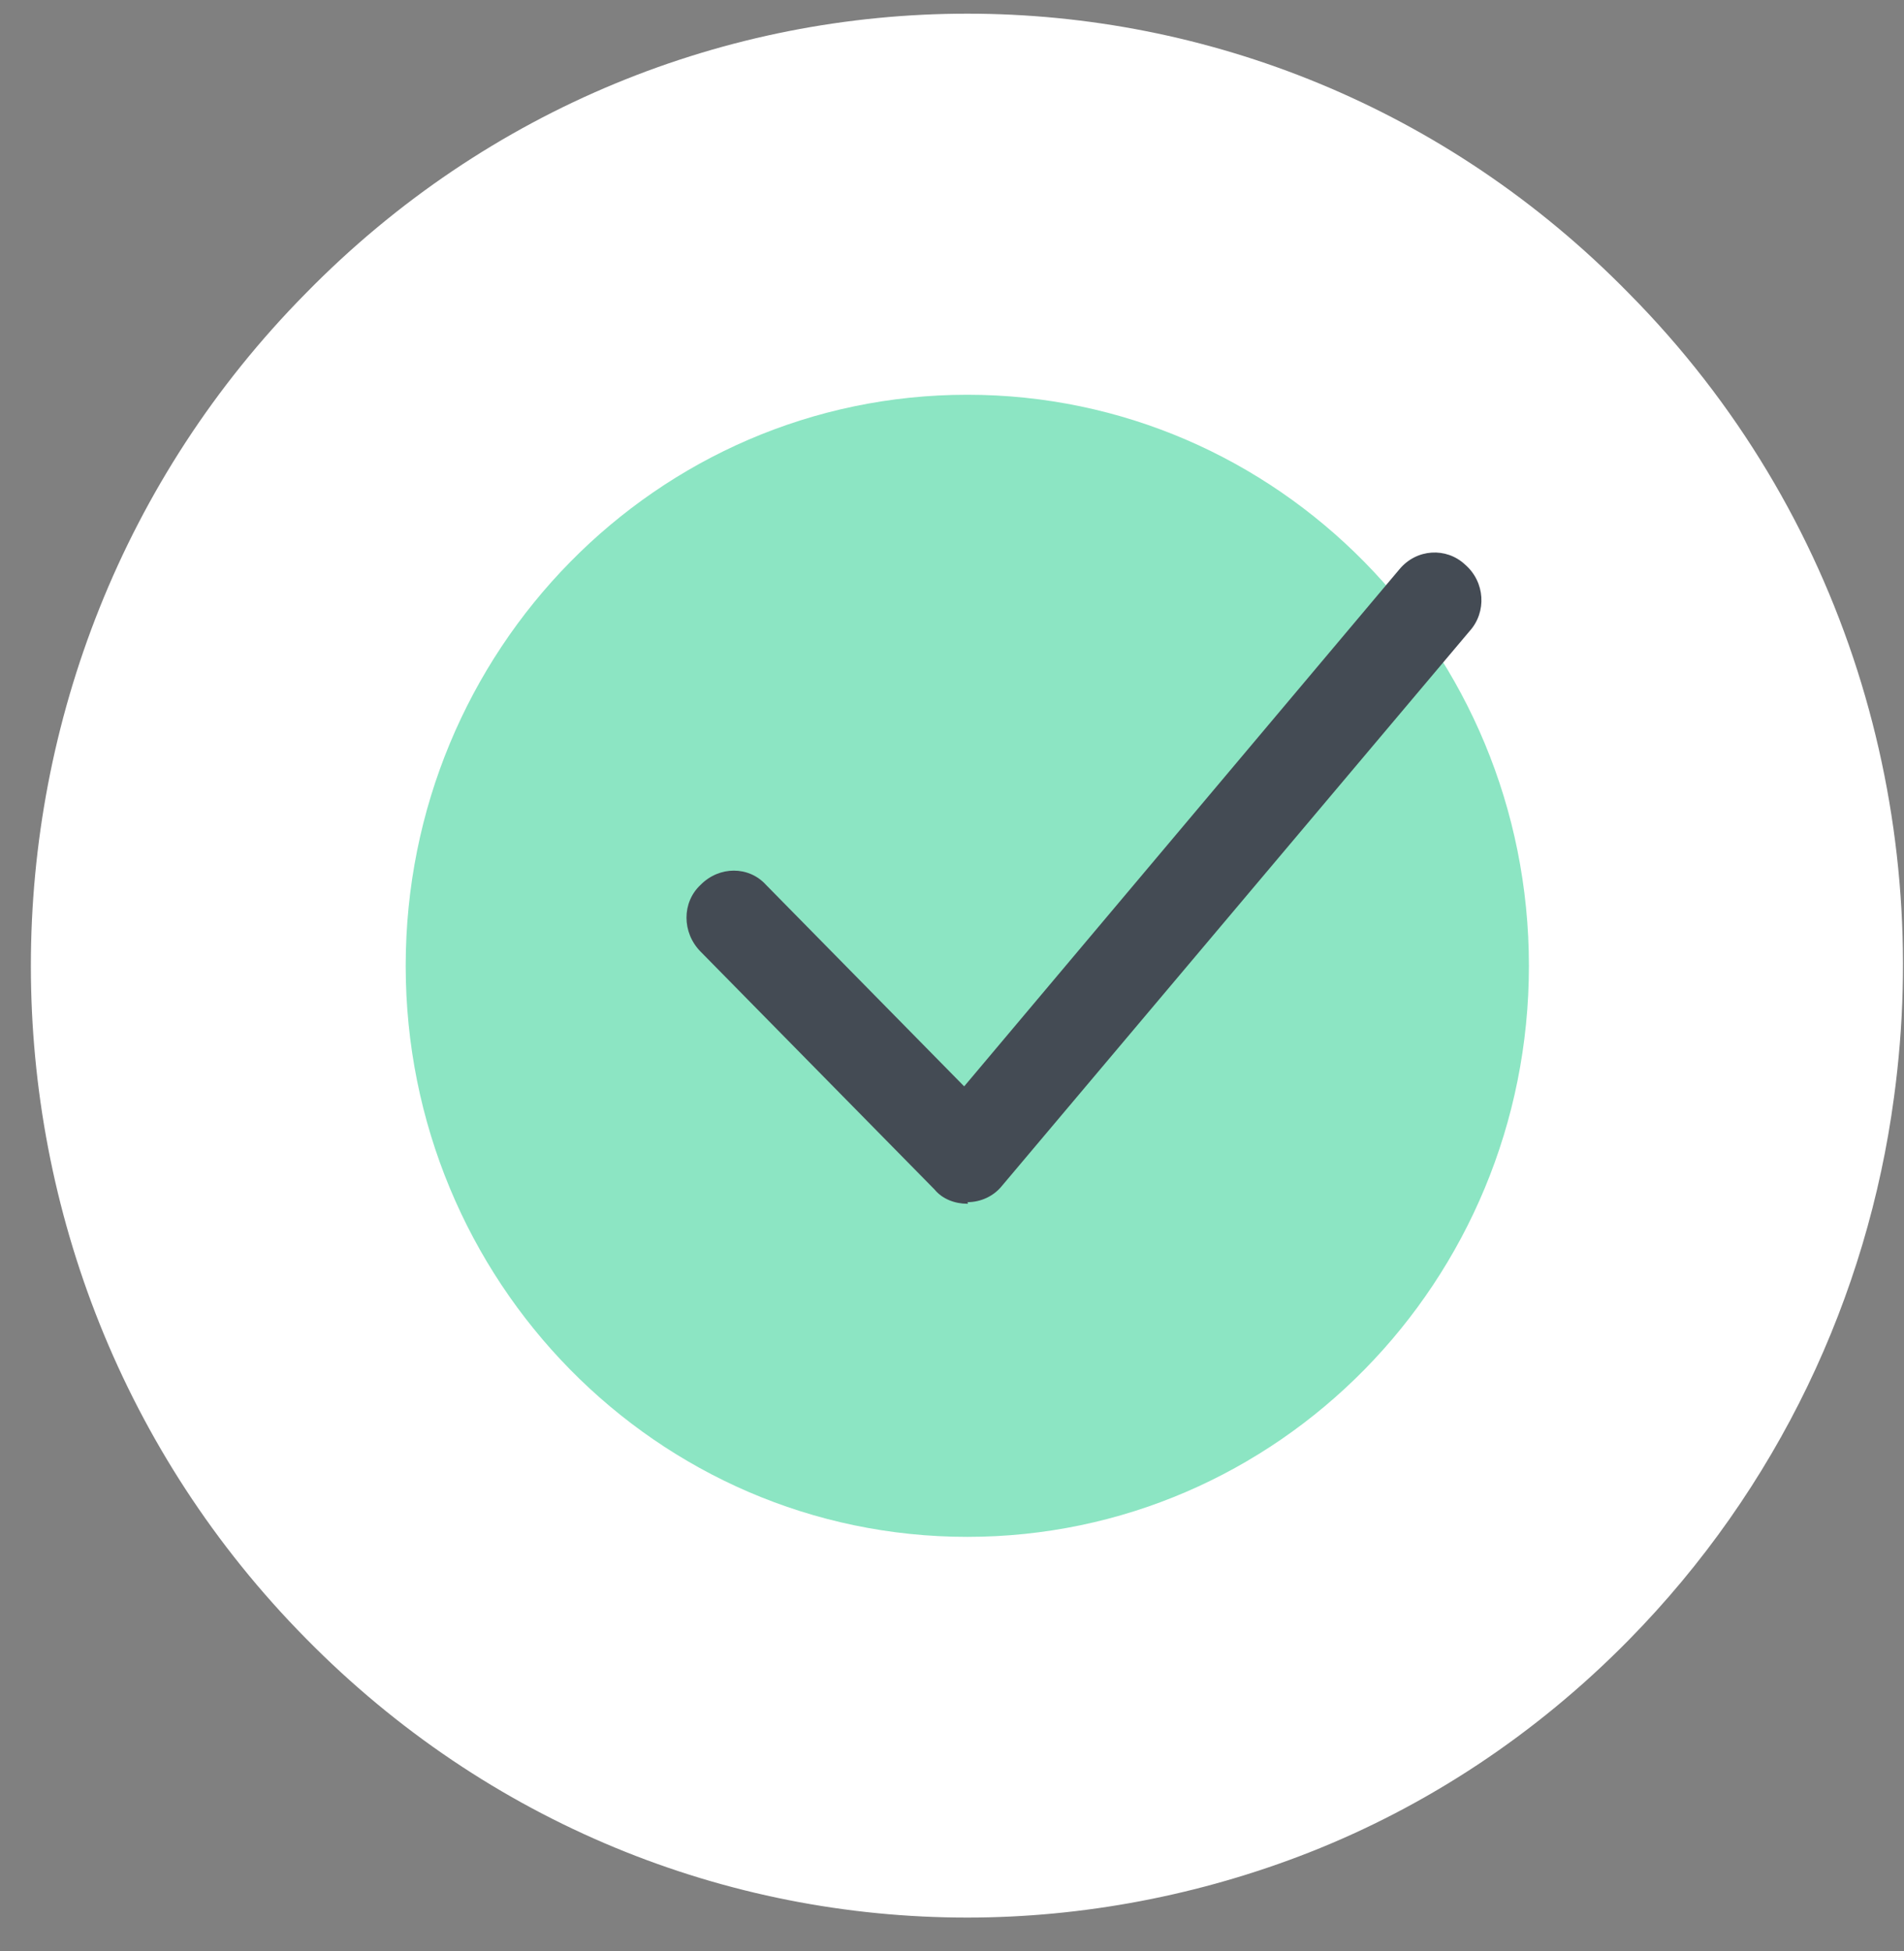 <?xml version="1.0" encoding="UTF-8"?>
<svg xmlns="http://www.w3.org/2000/svg" width="41" height="42" viewBox="0 0 41 42" fill="none">
  <rect x="0" y="0" width="41" height="42" fill="#808080" stroke="none"/>
  <path d="M35.073 6.313C27.212 -1.712 14.447 -1.712 6.586 6.313C-1.309 14.303 -1.309 27.28 6.586 35.271C10.516 39.266 15.656 41.281 20.829 41.281C23.315 41.281 25.835 40.803 28.186 39.881C30.706 38.891 33.057 37.354 35.073 35.305C38.298 32.027 40.213 27.895 40.784 23.626C41.624 17.479 39.743 11.025 35.073 6.313Z" fill="white"></path>
  <path d="M20.829 33.085C27.509 33.085 32.923 27.581 32.923 20.792C32.923 14.002 27.509 8.498 20.829 8.498C14.15 8.498 8.736 14.002 8.736 20.792C8.736 27.581 14.15 33.085 20.829 33.085Z" fill="#8CE5C3"></path>
  <path d="M20.829 25.914C20.561 25.914 20.292 25.812 20.124 25.607L15.085 20.485C14.682 20.075 14.682 19.426 15.085 19.05C15.488 18.64 16.126 18.64 16.496 19.05L20.762 23.387L30.135 12.255C30.504 11.811 31.143 11.777 31.546 12.152C31.983 12.528 32.016 13.177 31.646 13.586L21.568 25.538C21.4 25.743 21.132 25.88 20.829 25.88C20.863 25.914 20.829 25.914 20.829 25.914Z" fill="#444B54"></path>
</svg>
